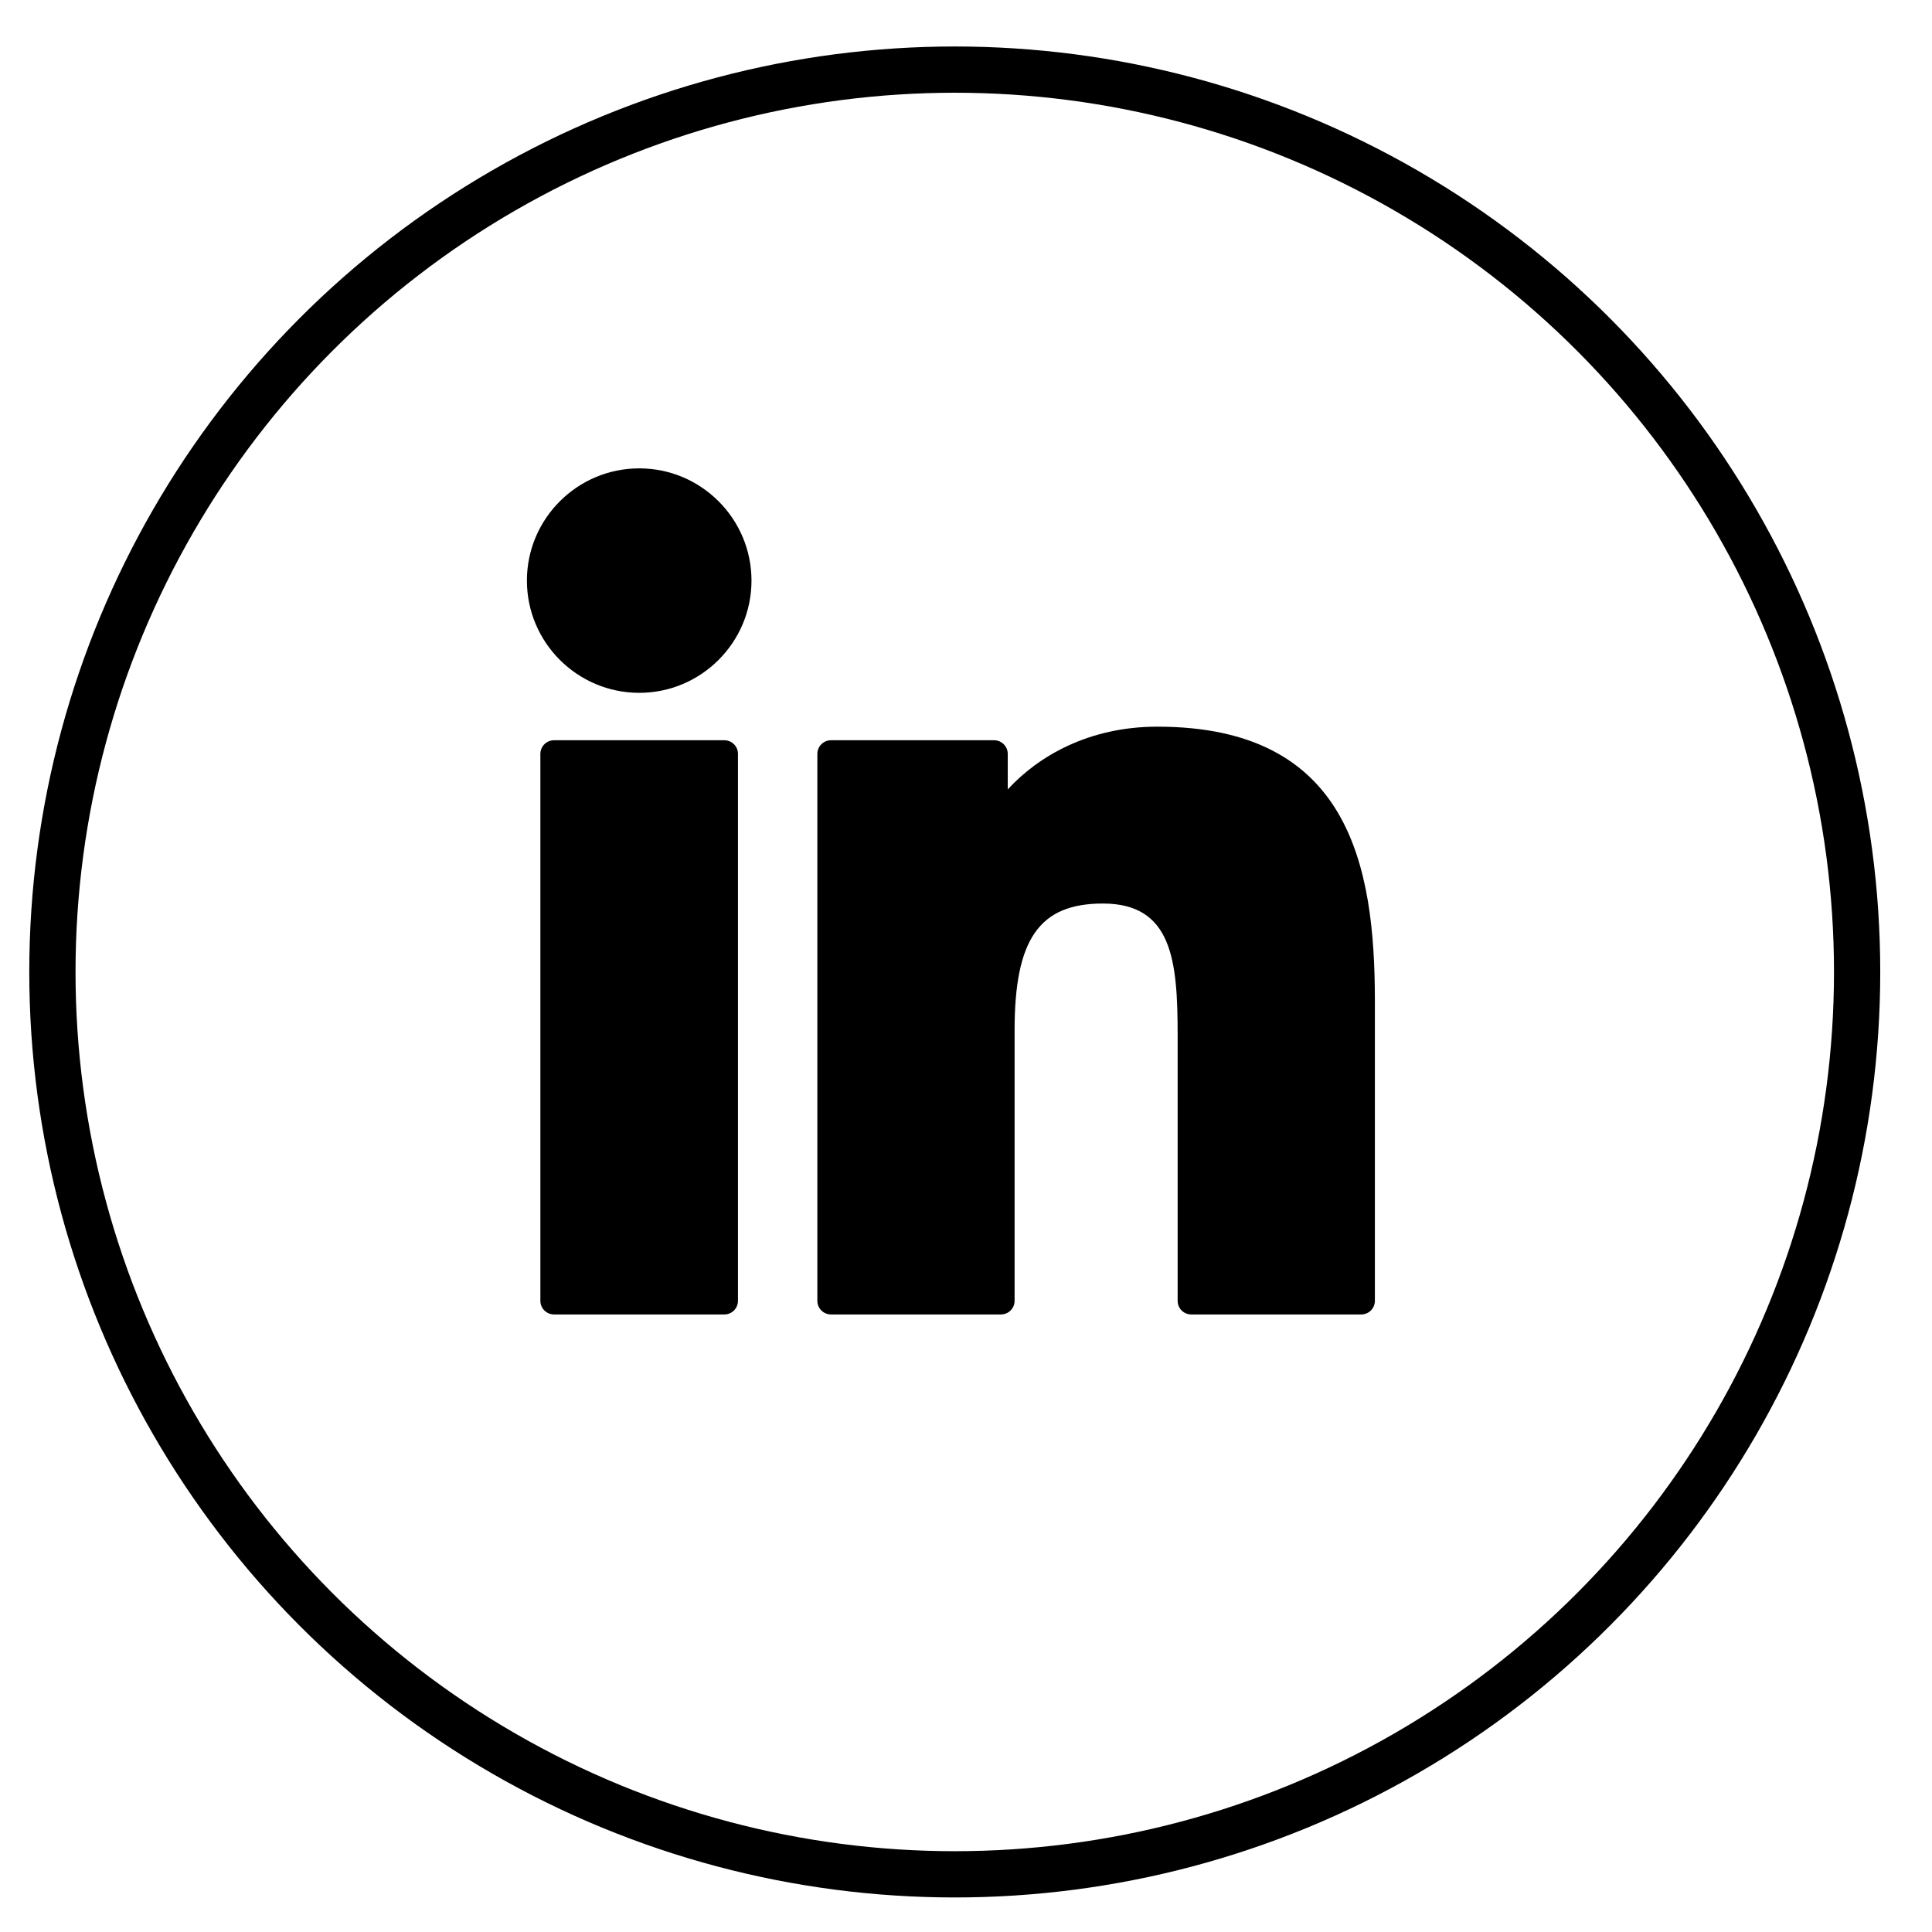 <svg width="33" height="33" viewBox="0 0 33 33" fill="none" xmlns="http://www.w3.org/2000/svg">
<path d="M12.372 12.644H9.464C9.335 12.644 9.23 12.748 9.23 12.877V22.219C9.23 22.348 9.335 22.452 9.464 22.452H12.372C12.501 22.452 12.605 22.348 12.605 22.219V12.877C12.605 12.748 12.501 12.644 12.372 12.644Z" fill="black"/>
<path d="M10.919 8C9.861 8 9 8.86 9 9.917C9 10.974 9.861 11.834 10.919 11.834C11.976 11.834 12.836 10.974 12.836 9.917C12.836 8.86 11.976 8 10.919 8Z" fill="black"/>
<path d="M19.768 12.412C18.6 12.412 17.736 12.914 17.213 13.484V12.877C17.213 12.748 17.108 12.644 16.979 12.644H14.195C14.066 12.644 13.961 12.748 13.961 12.877V22.219C13.961 22.348 14.066 22.452 14.195 22.452H17.096C17.225 22.452 17.33 22.348 17.33 22.219V17.597C17.33 16.04 17.753 15.433 18.838 15.433C20.021 15.433 20.115 16.405 20.115 17.677V22.219C20.115 22.348 20.219 22.452 20.348 22.452H23.251C23.38 22.452 23.484 22.348 23.484 22.219V17.095C23.484 14.779 23.043 12.412 19.768 12.412Z" fill="black"/>
<circle cx="16.308" cy="16.602" r="15.413" stroke="black" stroke-width="0.79"/>
</svg>
